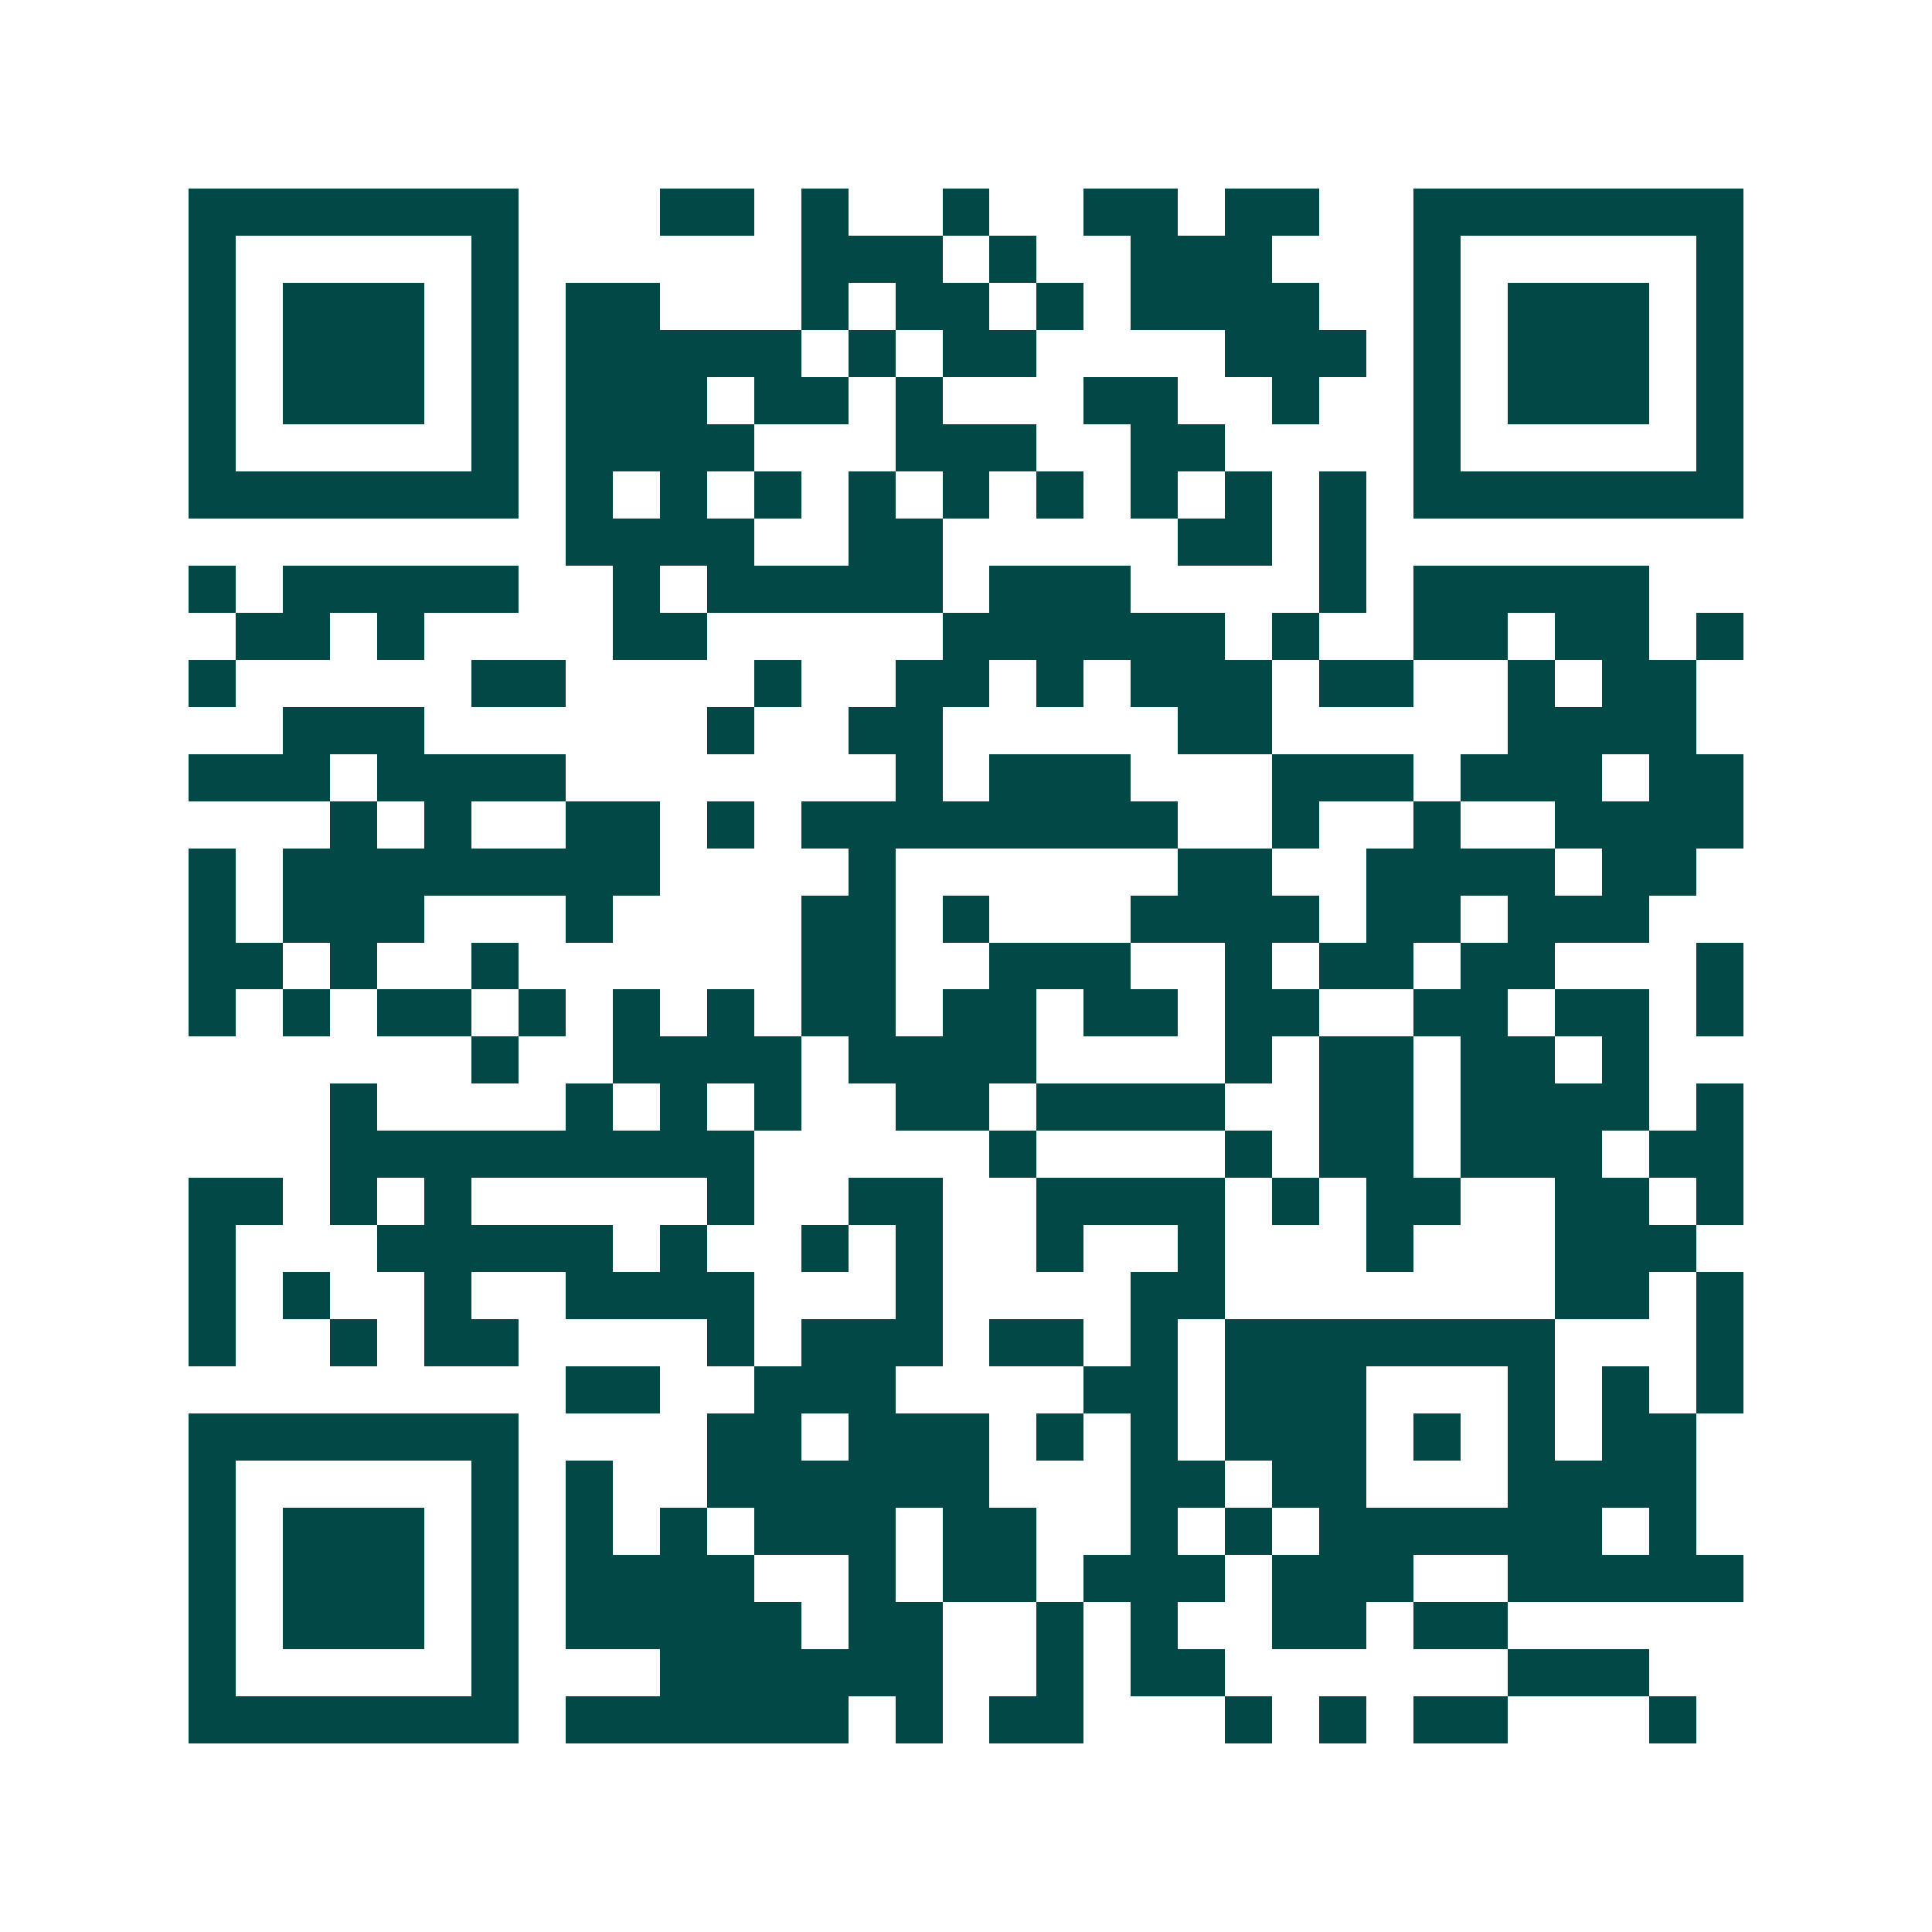<svg xmlns="http://www.w3.org/2000/svg" width="200" height="200" viewBox="0 0 41 41" shape-rendering="crispEdges"><path fill="#ffffff" d="M0 0h41v41H0z"/><path stroke="#014847" d="M4 4.5h7m3 0h2m1 0h1m2 0h1m2 0h2m1 0h2m2 0h7M4 5.5h1m5 0h1m6 0h3m1 0h1m2 0h3m3 0h1m5 0h1M4 6.5h1m1 0h3m1 0h1m1 0h2m3 0h1m1 0h2m1 0h1m1 0h4m2 0h1m1 0h3m1 0h1M4 7.5h1m1 0h3m1 0h1m1 0h5m1 0h1m1 0h2m4 0h3m1 0h1m1 0h3m1 0h1M4 8.5h1m1 0h3m1 0h1m1 0h3m1 0h2m1 0h1m3 0h2m2 0h1m2 0h1m1 0h3m1 0h1M4 9.5h1m5 0h1m1 0h4m3 0h3m2 0h2m4 0h1m5 0h1M4 10.5h7m1 0h1m1 0h1m1 0h1m1 0h1m1 0h1m1 0h1m1 0h1m1 0h1m1 0h1m1 0h7M12 11.5h4m2 0h2m5 0h2m1 0h1M4 12.5h1m1 0h5m2 0h1m1 0h5m1 0h3m4 0h1m1 0h5M5 13.5h2m1 0h1m4 0h2m5 0h6m1 0h1m2 0h2m1 0h2m1 0h1M4 14.5h1m5 0h2m4 0h1m2 0h2m1 0h1m1 0h3m1 0h2m2 0h1m1 0h2M6 15.5h3m6 0h1m2 0h2m5 0h2m5 0h4M4 16.5h3m1 0h4m7 0h1m1 0h3m3 0h3m1 0h3m1 0h2M7 17.5h1m1 0h1m2 0h2m1 0h1m1 0h8m2 0h1m2 0h1m2 0h4M4 18.5h1m1 0h8m4 0h1m6 0h2m2 0h4m1 0h2M4 19.5h1m1 0h3m3 0h1m4 0h2m1 0h1m3 0h4m1 0h2m1 0h3M4 20.5h2m1 0h1m2 0h1m6 0h2m2 0h3m2 0h1m1 0h2m1 0h2m3 0h1M4 21.5h1m1 0h1m1 0h2m1 0h1m1 0h1m1 0h1m1 0h2m1 0h2m1 0h2m1 0h2m2 0h2m1 0h2m1 0h1M10 22.5h1m2 0h4m1 0h4m4 0h1m1 0h2m1 0h2m1 0h1M7 23.5h1m4 0h1m1 0h1m1 0h1m2 0h2m1 0h4m2 0h2m1 0h4m1 0h1M7 24.5h9m5 0h1m4 0h1m1 0h2m1 0h3m1 0h2M4 25.5h2m1 0h1m1 0h1m5 0h1m2 0h2m2 0h4m1 0h1m1 0h2m2 0h2m1 0h1M4 26.5h1m3 0h5m1 0h1m2 0h1m1 0h1m2 0h1m2 0h1m3 0h1m3 0h3M4 27.5h1m1 0h1m2 0h1m2 0h4m3 0h1m4 0h2m7 0h2m1 0h1M4 28.5h1m2 0h1m1 0h2m4 0h1m1 0h3m1 0h2m1 0h1m1 0h7m3 0h1M12 29.5h2m2 0h3m4 0h2m1 0h3m3 0h1m1 0h1m1 0h1M4 30.5h7m4 0h2m1 0h3m1 0h1m1 0h1m1 0h3m1 0h1m1 0h1m1 0h2M4 31.5h1m5 0h1m1 0h1m2 0h6m3 0h2m1 0h2m3 0h4M4 32.5h1m1 0h3m1 0h1m1 0h1m1 0h1m1 0h3m1 0h2m2 0h1m1 0h1m1 0h6m1 0h1M4 33.5h1m1 0h3m1 0h1m1 0h4m2 0h1m1 0h2m1 0h3m1 0h3m2 0h5M4 34.5h1m1 0h3m1 0h1m1 0h5m1 0h2m2 0h1m1 0h1m2 0h2m1 0h2M4 35.5h1m5 0h1m3 0h6m2 0h1m1 0h2m6 0h3M4 36.5h7m1 0h6m1 0h1m1 0h2m3 0h1m1 0h1m1 0h2m3 0h1"/></svg>
